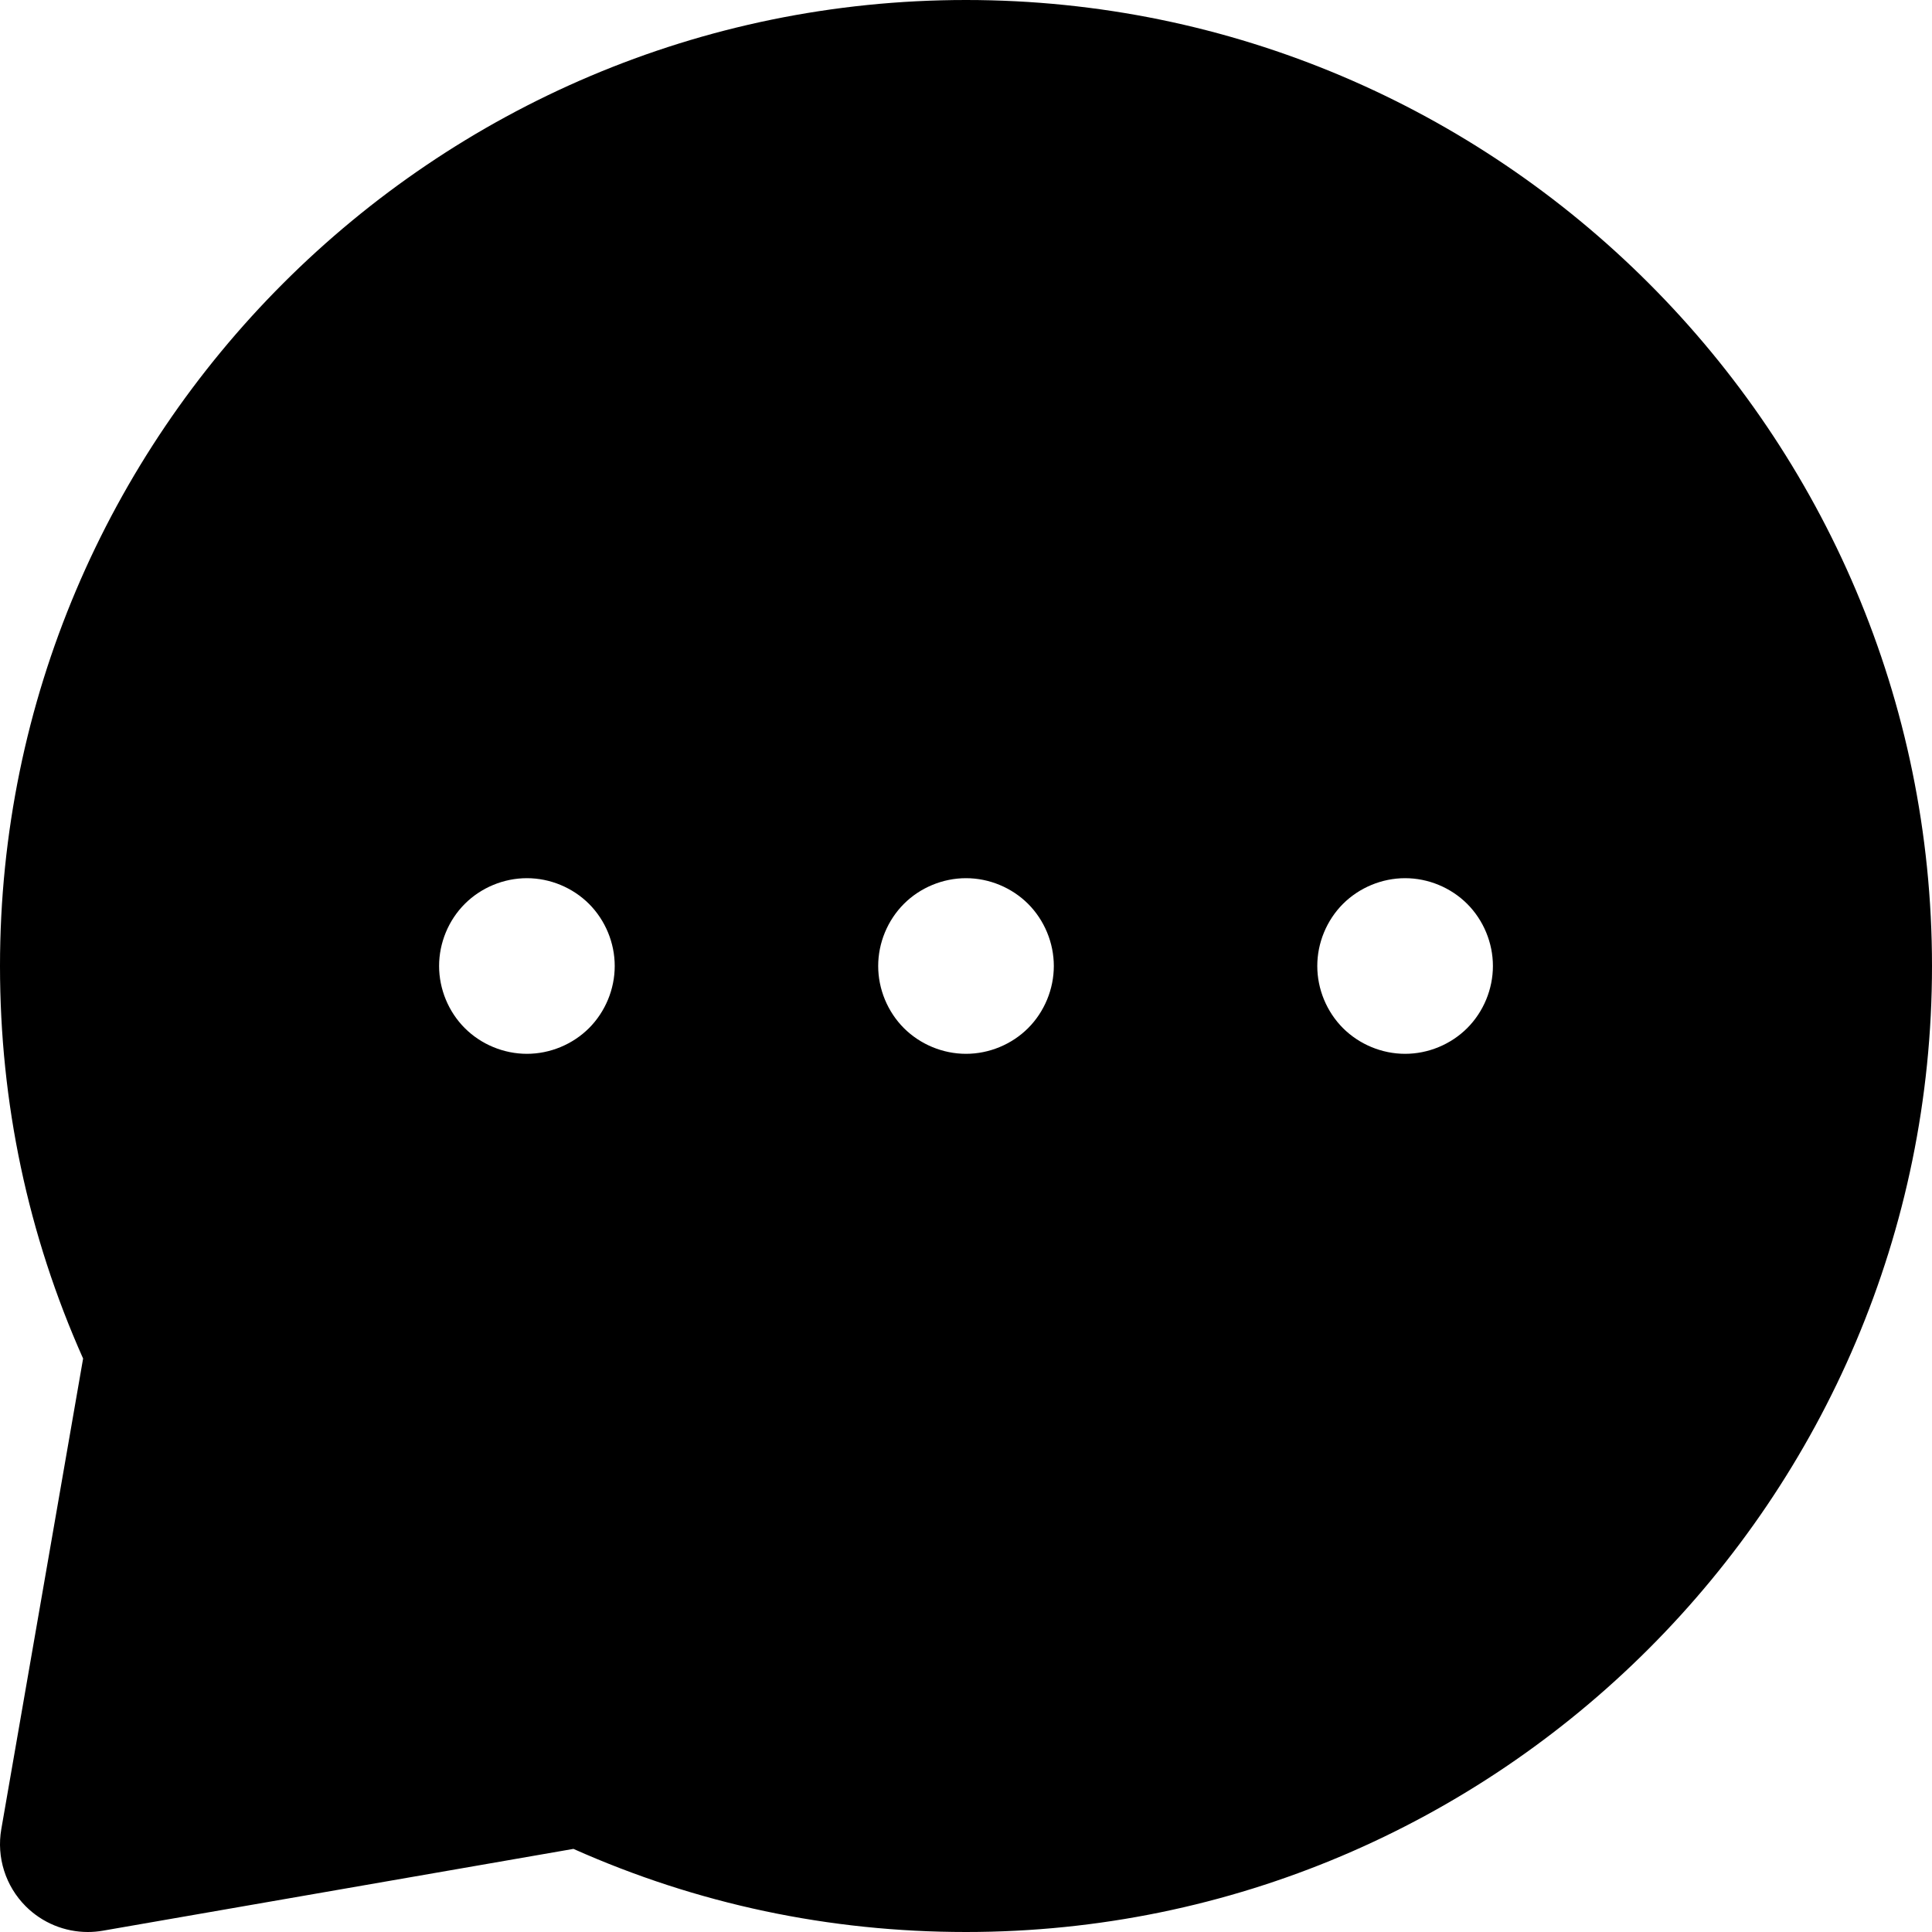 <?xml version="1.0" encoding="iso-8859-1"?>
<!-- Uploaded to: SVG Repo, www.svgrepo.com, Generator: SVG Repo Mixer Tools -->
<svg fill="#000000" height="800px" width="800px" version="1.1" id="Layer_1" xmlns="http://www.w3.org/2000/svg" xmlns:xlink="http://www.w3.org/1999/xlink" 
	 viewBox="0 0 330 330" xml:space="preserve">
<g id="XMLID_473_">
	<path id="XMLID_474_" d="M165,0C74.019,0,0,74.019,0,165c0,23.39,4.772,45.921,14.195,67.05L0.222,312.431
		c-0.836,4.809,0.72,9.724,4.172,13.176C7.231,328.444,11.057,330.001,15,330c0.853,0,1.713-0.073,2.569-0.222l80.38-13.974
		C119.079,325.227,141.611,330,165,330c90.981,0,165-74.019,165-165S255.982,0,165,0z M100.61,175.61
		C97.811,178.4,93.949,180,90,180c-3.95,0-7.82-1.6-10.61-4.39C76.6,172.82,75,168.95,75,165c0-3.95,1.6-7.82,4.39-10.61
		C82.18,151.6,86.05,150,90,150c3.949,0,7.81,1.6,10.609,4.39c2.791,2.8,4.391,6.66,4.391,10.61
		C105,168.95,103.401,172.81,100.61,175.61z M175.61,175.61c-2.799,2.79-6.66,4.39-10.609,4.39c-3.95,0-7.811-1.6-10.61-4.39
		c-2.79-2.8-4.39-6.66-4.39-10.61c0-3.95,1.6-7.81,4.39-10.61c2.79-2.789,6.66-4.39,10.61-4.39c3.949,0,7.81,1.6,10.609,4.39
		c2.791,2.8,4.391,6.66,4.391,10.61C180,168.95,178.401,172.81,175.61,175.61z M250.61,175.61c-2.799,2.79-6.66,4.39-10.609,4.39
		c-3.95,0-7.811-1.6-10.61-4.39c-2.79-2.8-4.39-6.66-4.39-10.61c0-3.95,1.6-7.81,4.39-10.61c2.8-2.789,6.66-4.39,10.61-4.39
		c3.949,0,7.81,1.6,10.609,4.39c2.791,2.8,4.391,6.66,4.391,10.61C255,168.95,253.401,172.81,250.61,175.61z"/>
</g>
</svg>